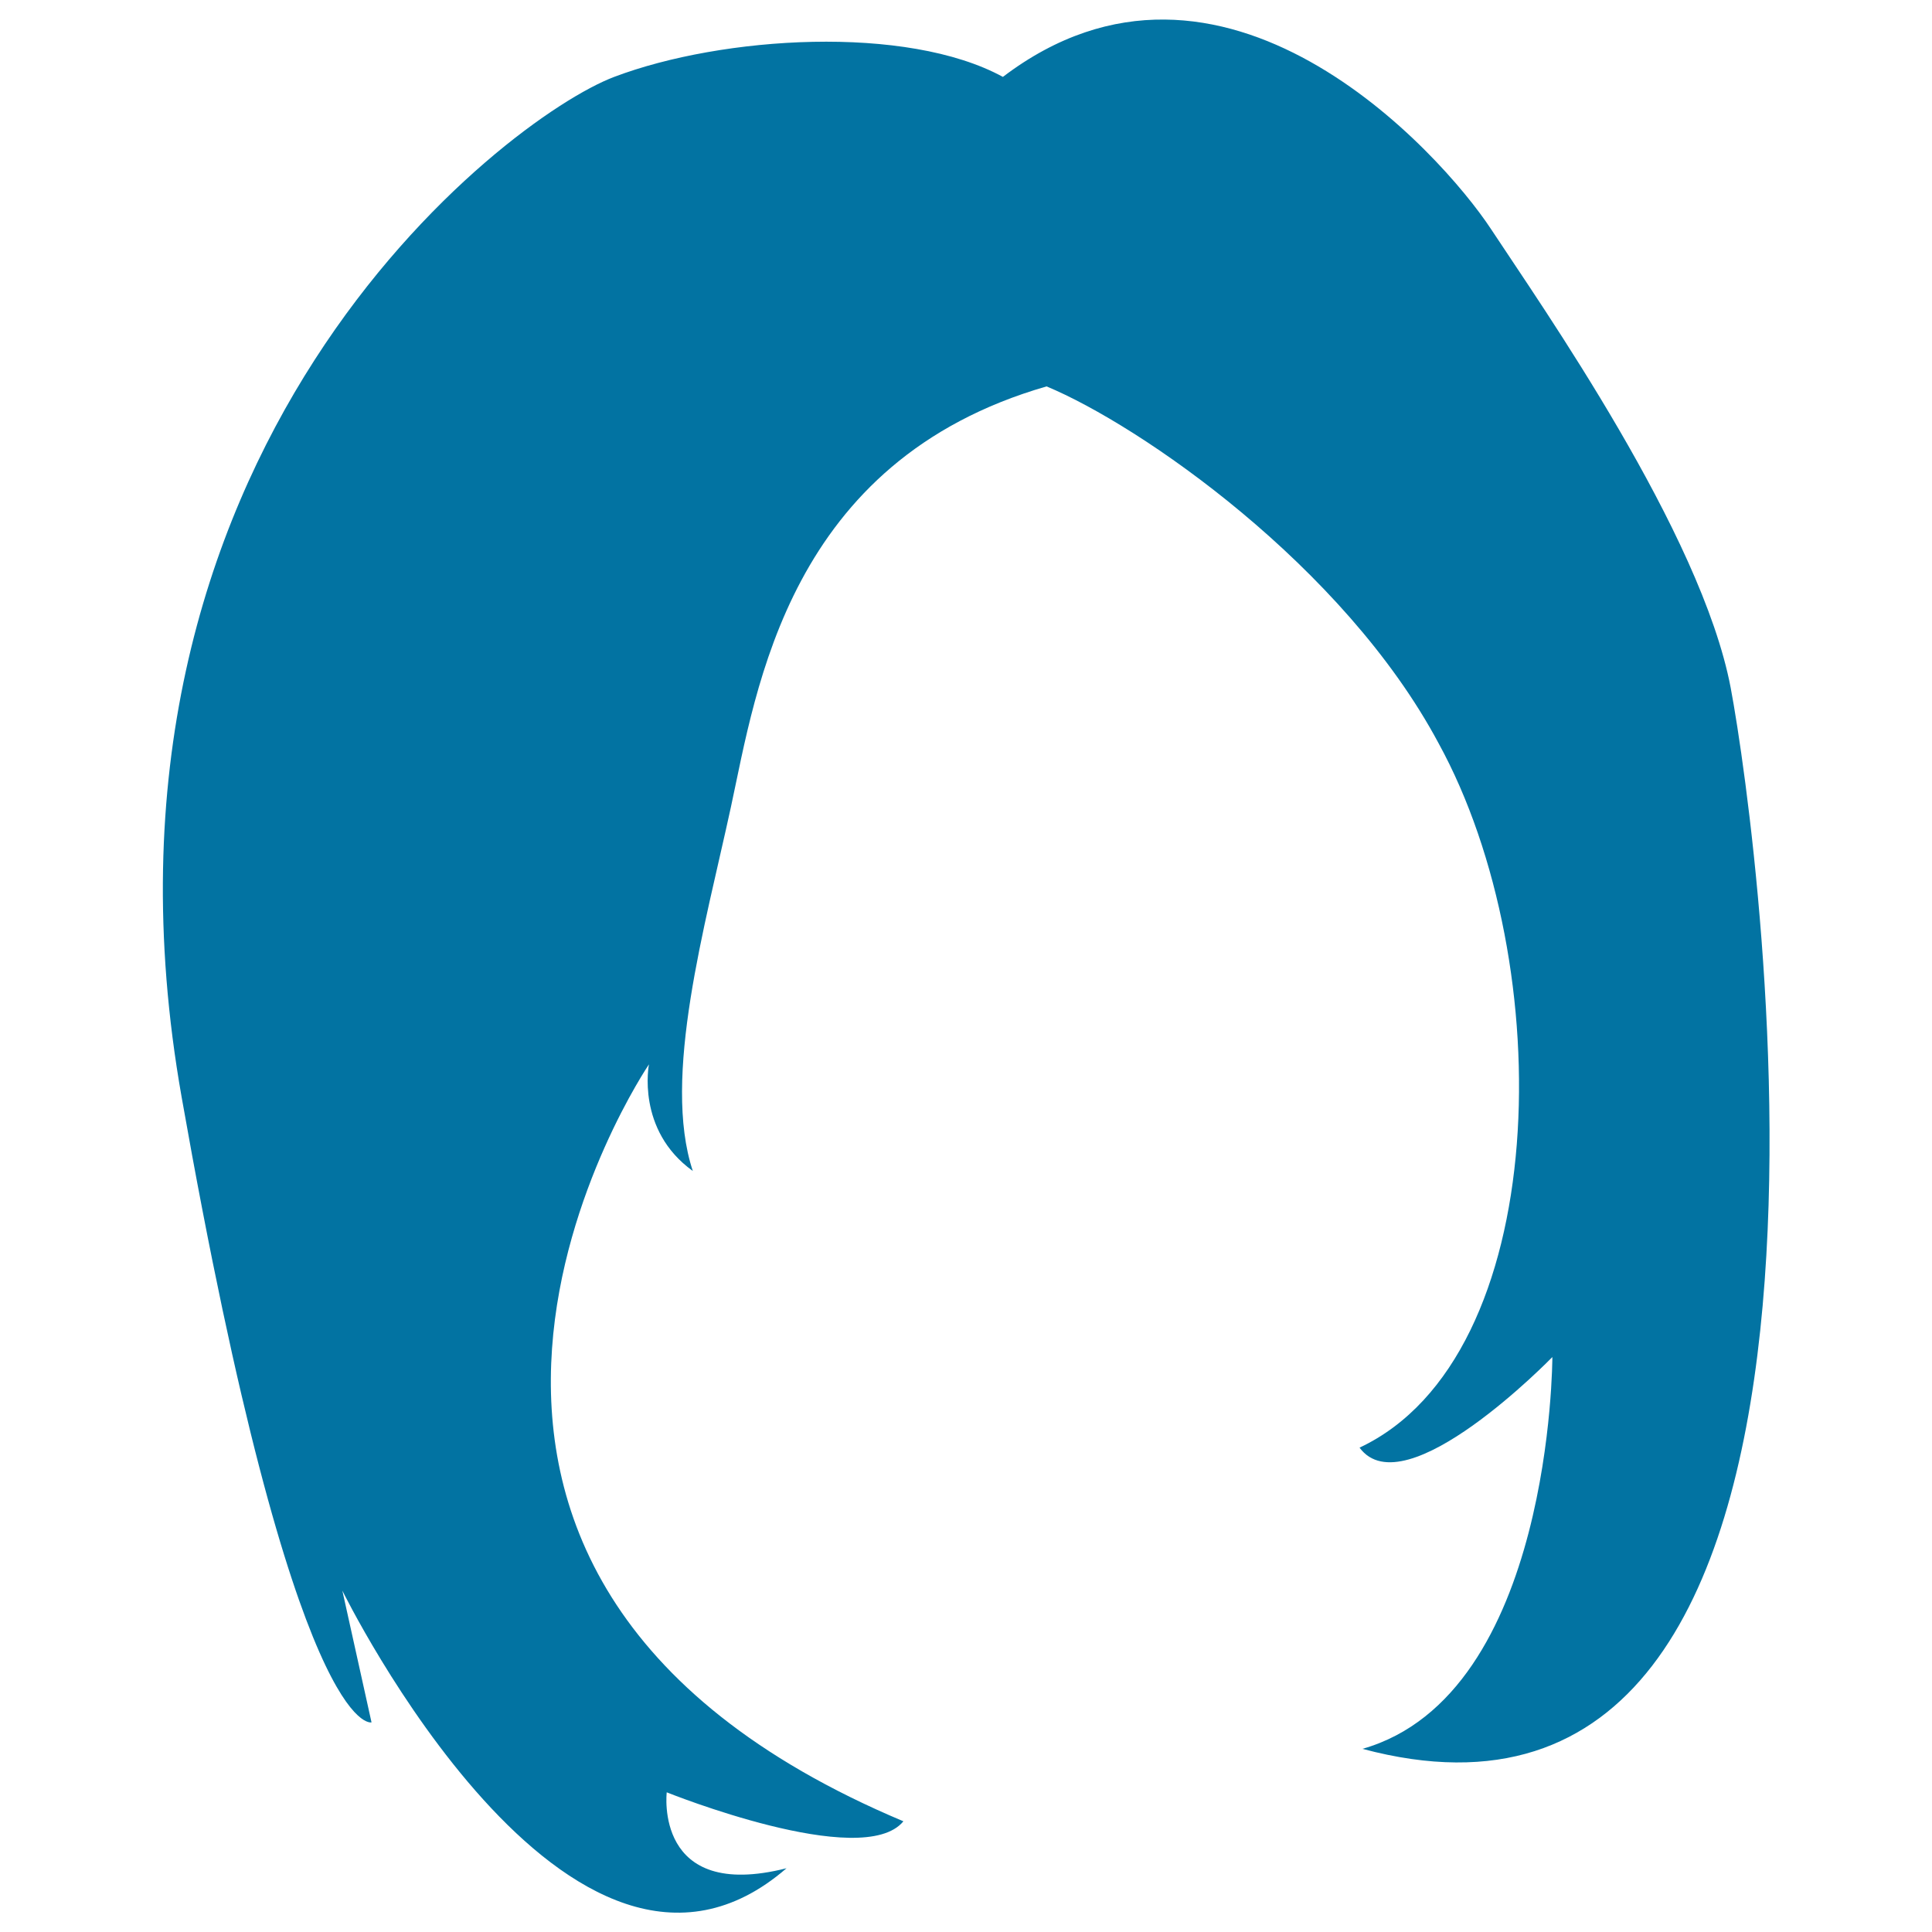 <svg xmlns="http://www.w3.org/2000/svg" viewBox="0 0 1000 1000" style="fill:#0273a2">
<title>Short Female Dark Hair Shape SVG icon</title>
<g><path d="M541.7,200c-133.9,38.6-150.1,156.5-163.4,217.8c-13.3,61.4-35.8,139.9-19.7,188.3c-29.5-21.2-22.7-55.2-22.7-55.2S158.2,812.6,467.6,942.7c-21.2,25.8-122.5-15-122.5-15s-6.8,56.7,62,39.3c-111.9,96.9-229.9-143.7-229.9-143.7l15.1,68.2c0,0-39.4,10.5-98.3-323.7c-59-334.4,167.9-506.9,223.9-528c56-21.2,151.3-27.2,201.2,0c113.5-86.3,226.5,39.1,252.6,78.7c26.1,39.7,108.9,157.4,124.1,237.5c15.1,80.1,89.2,624-190.6,549.2c98.3-28,98.3-202.8,98.3-202.8s-76.4,78.7-99.8,46.9c99.8-46.9,103.6-250.3,40.9-364.6C695.5,292.8,589.9,220,541.7,200z"/></g>
</svg>